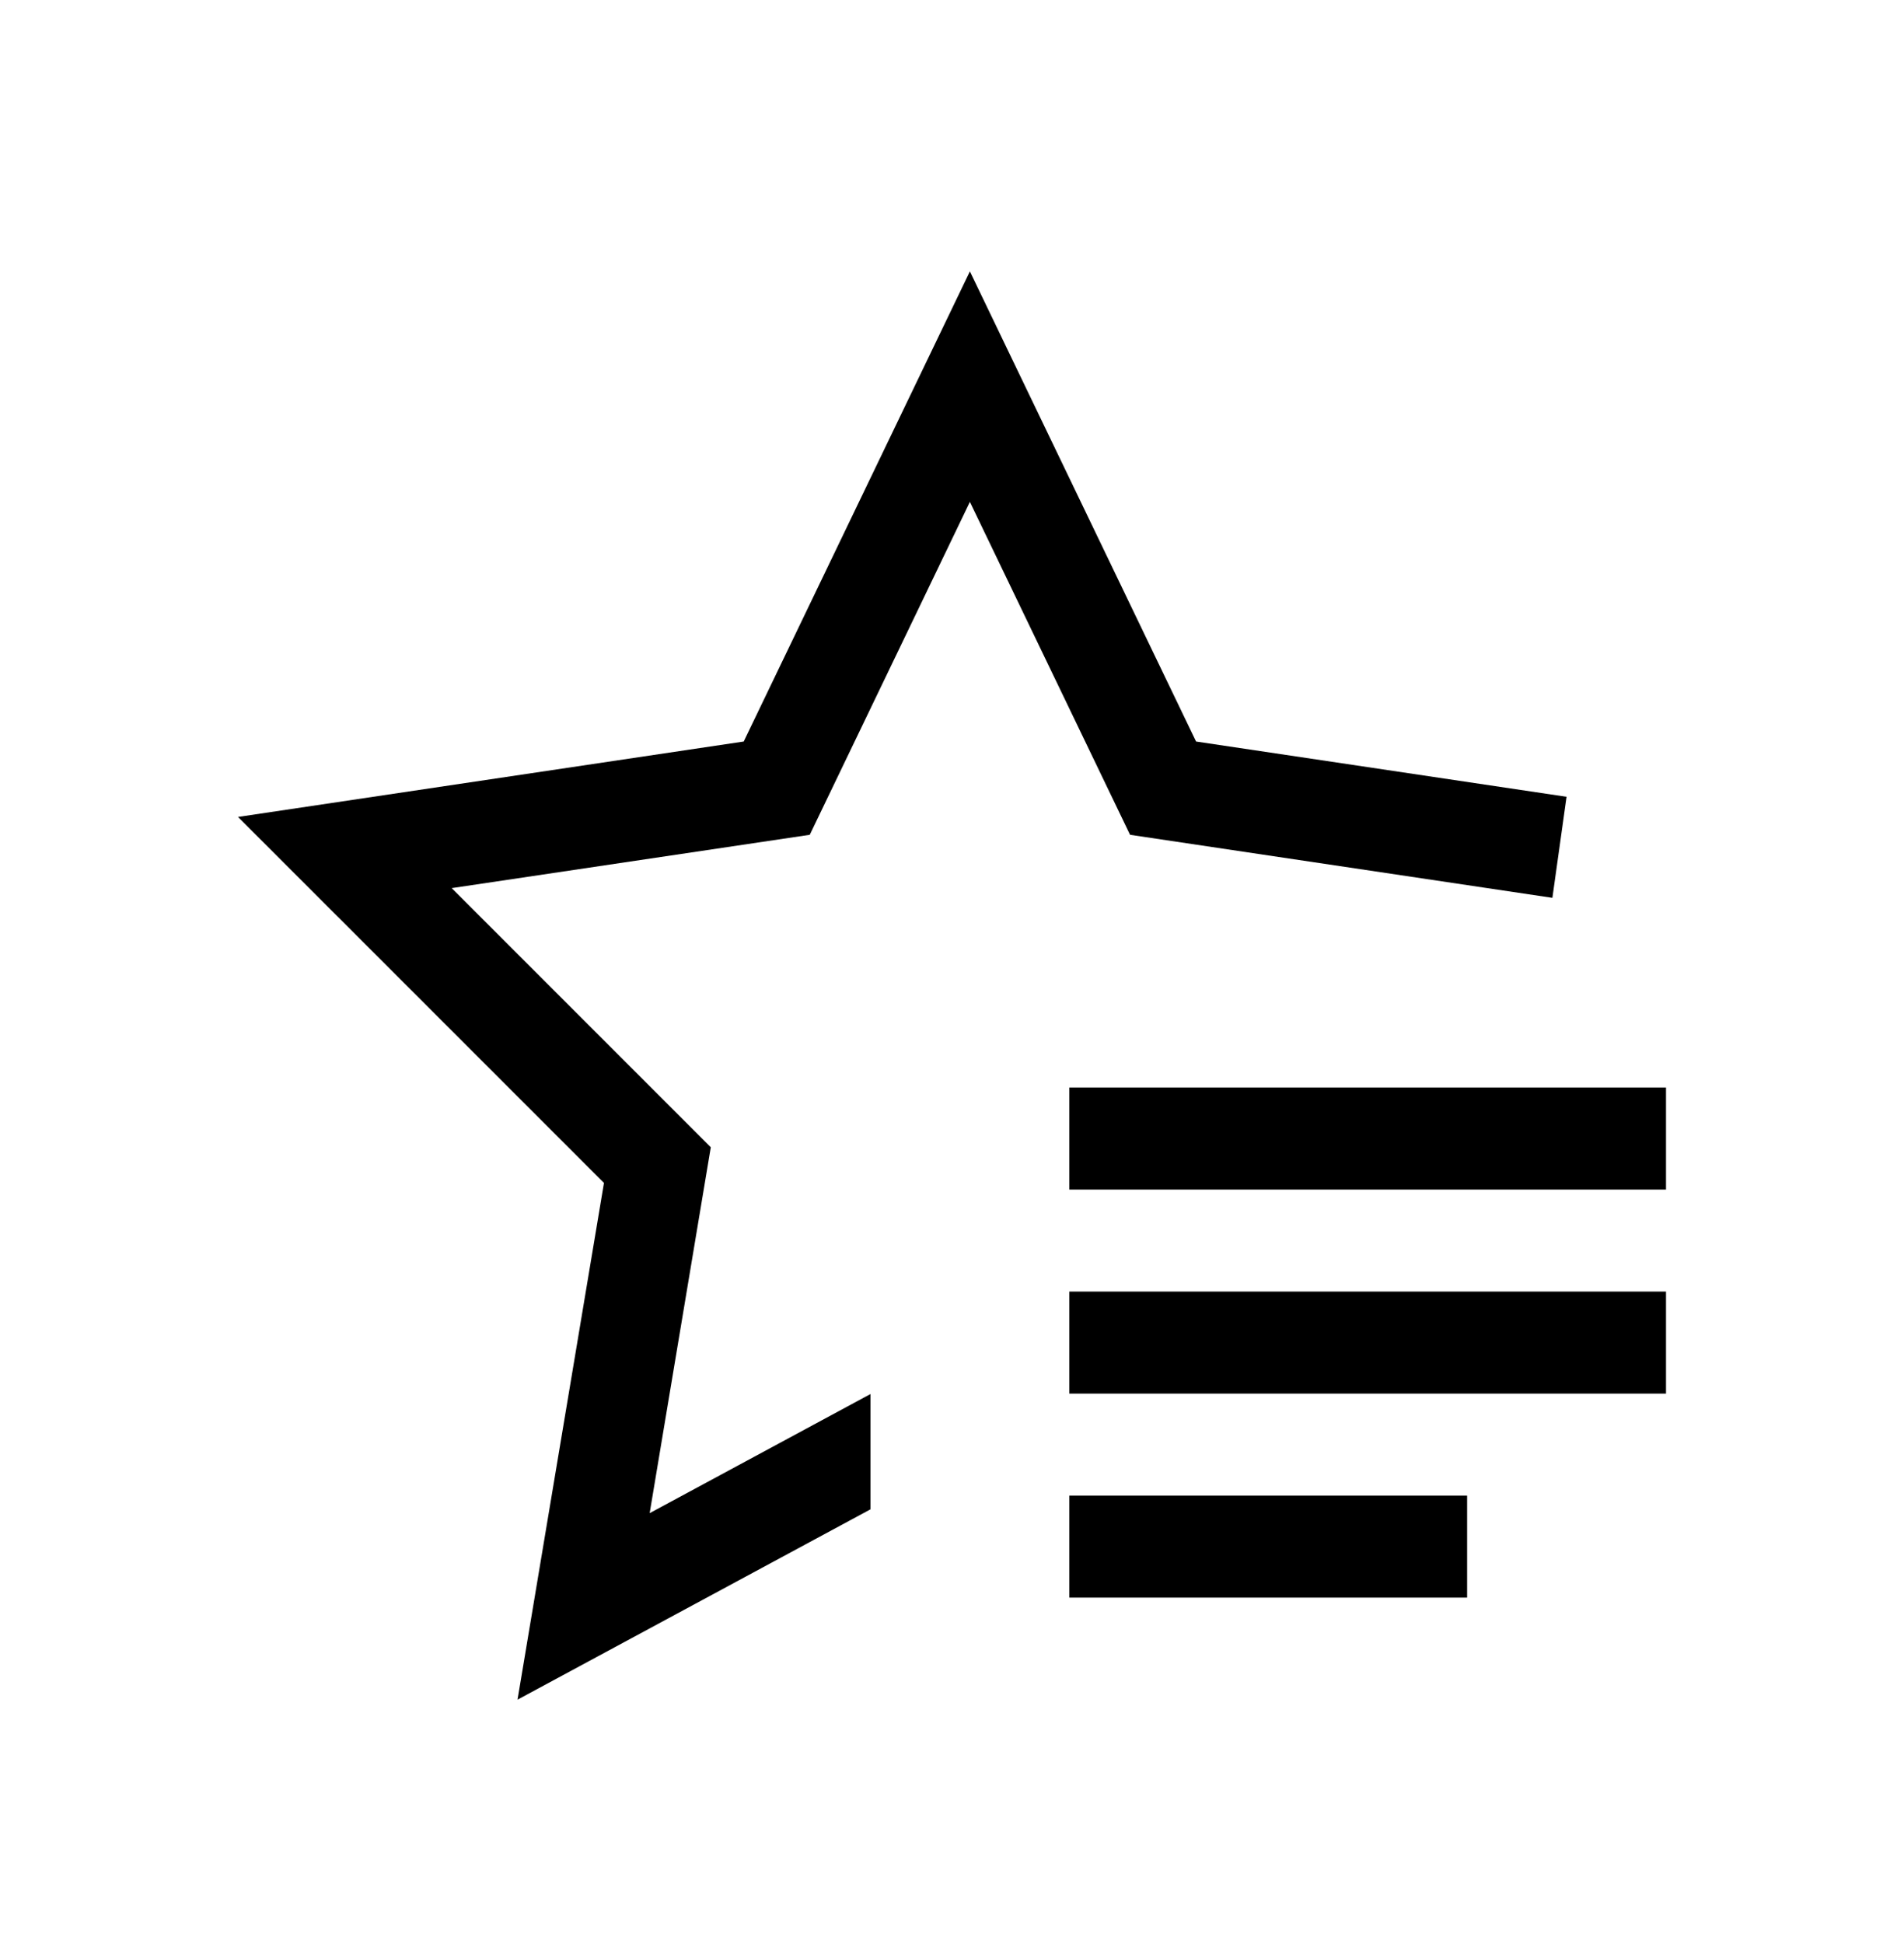 <svg width="48" height="49" viewBox="0 0 48 49" fill="none" xmlns="http://www.w3.org/2000/svg">
<path d="M26.958 37.697H36.986V40.268H26.958V37.697ZM26.958 32.554H42V35.126H26.958V32.554ZM26.958 27.411H42V29.983H26.958V27.411Z" fill="black"/>
<path d="M30.153 18.69L24.451 6.84L18.749 18.69L6 20.591L15.226 29.816L13.047 42.84L21.944 38.043V35.137L16.378 38.139L17.919 28.917L11.387 22.385L20.414 21.041L24.451 12.65L28.489 21.041L39.136 22.63L39.493 20.083L30.153 18.69Z" fill="black"/>
</svg>

